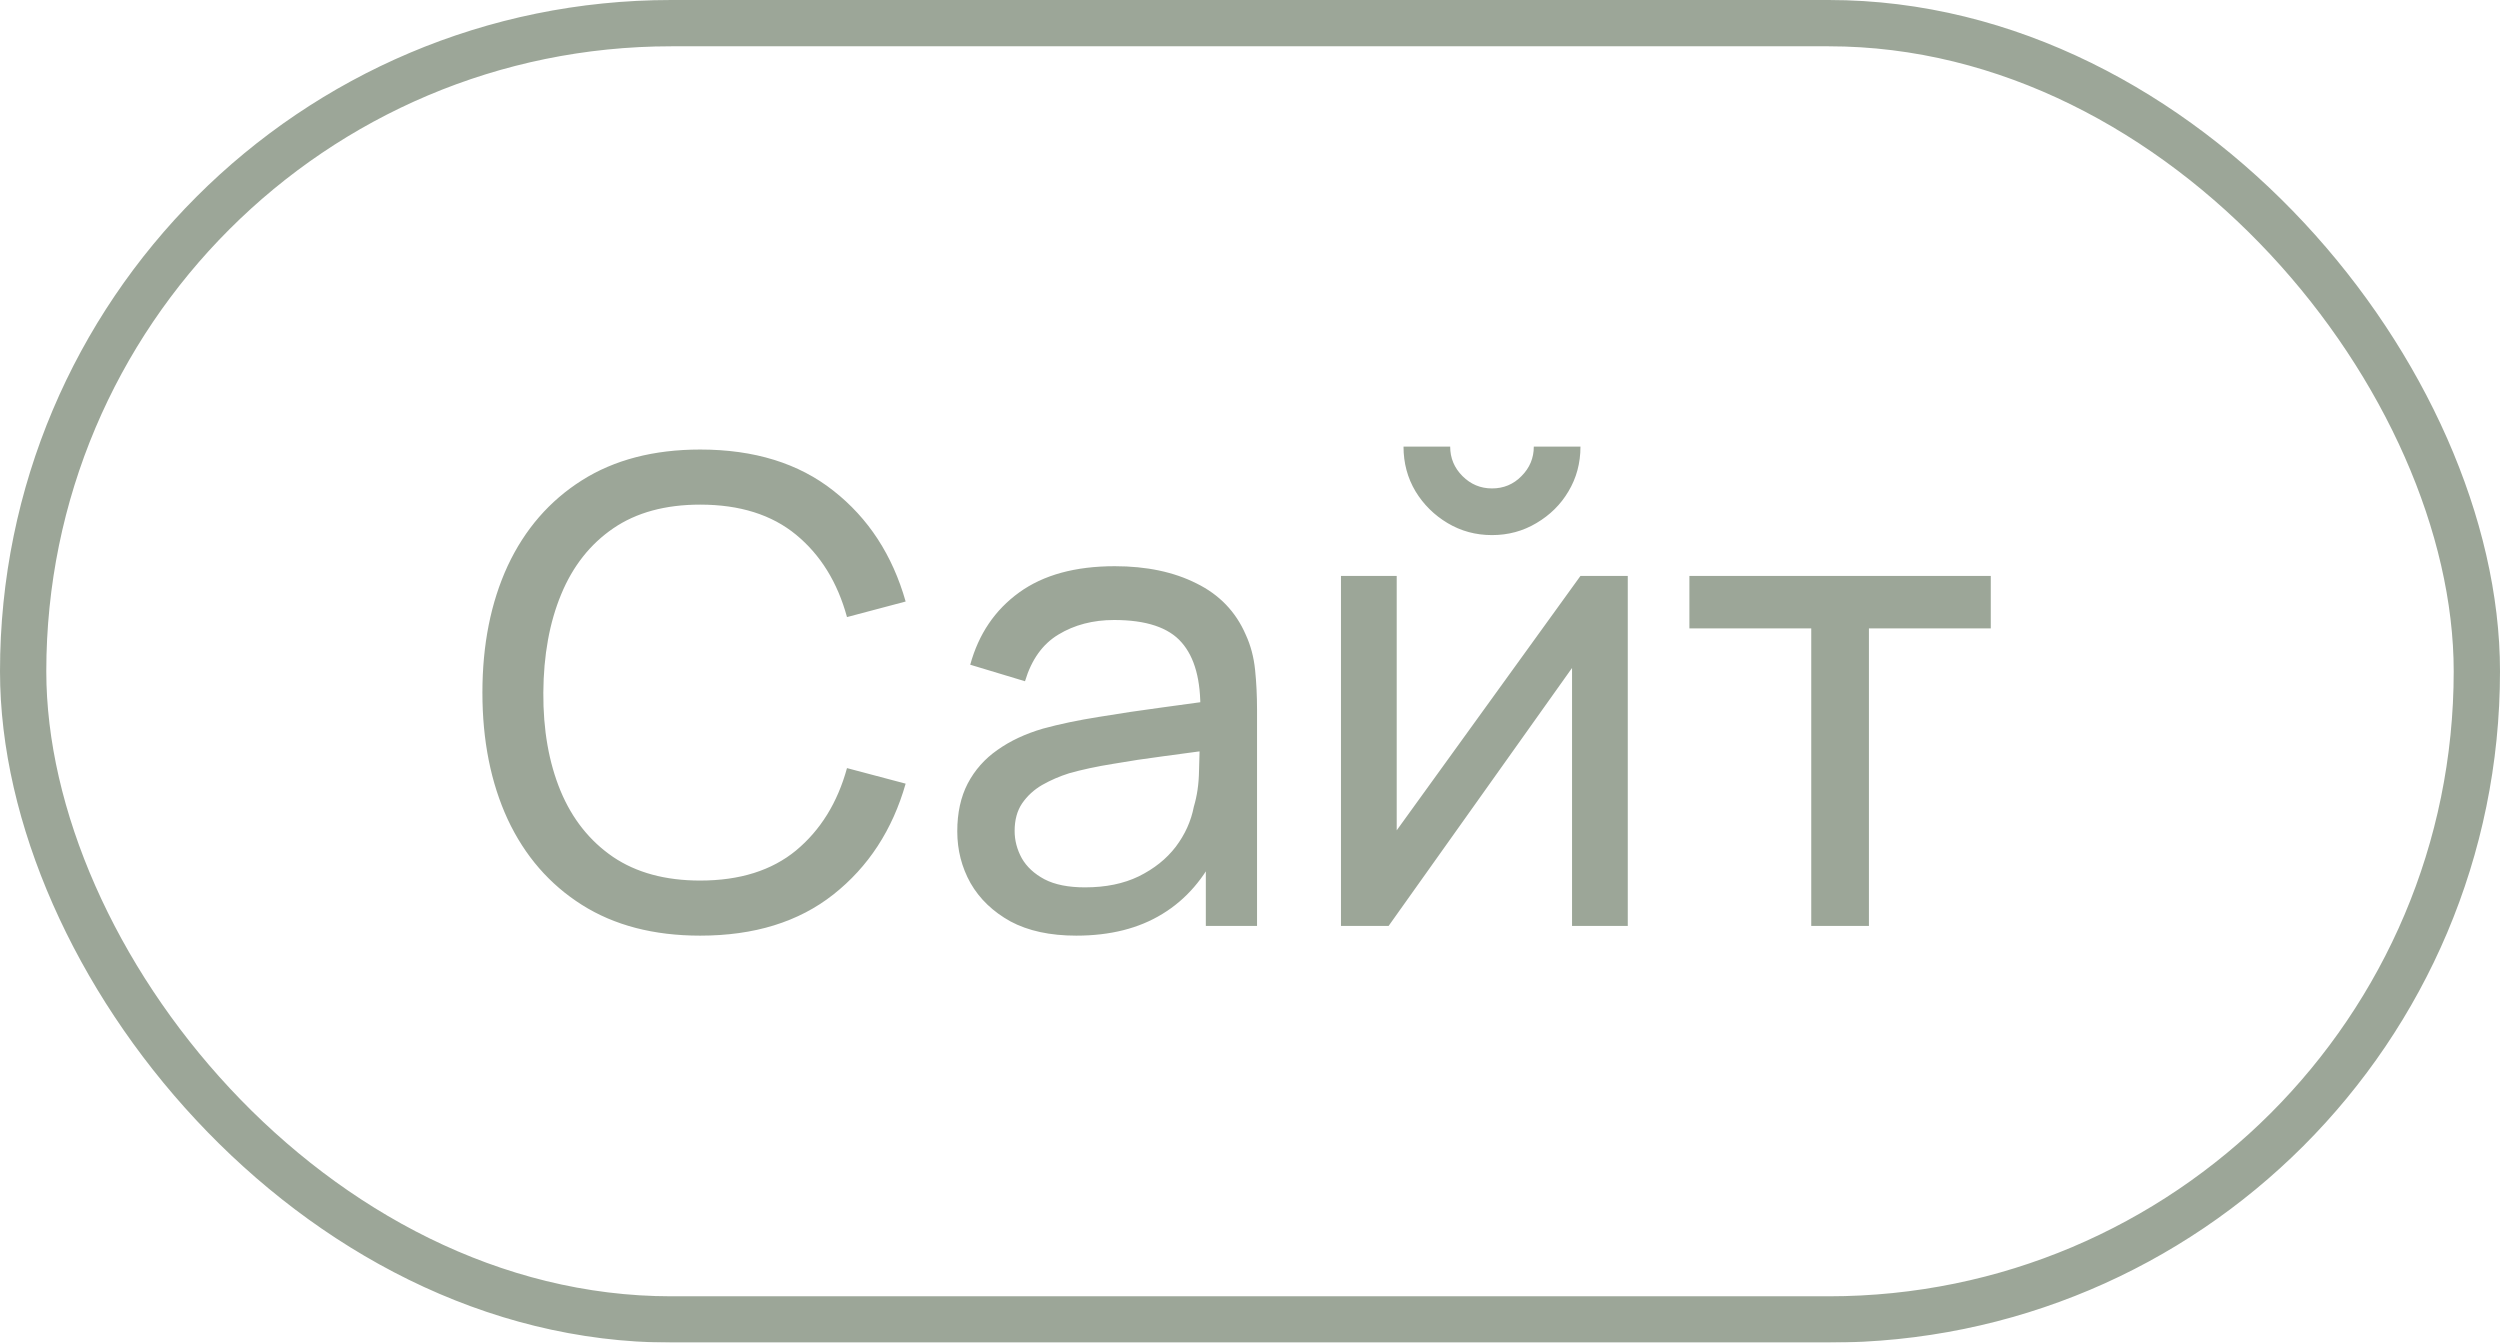 <?xml version="1.0" encoding="UTF-8"?> <svg xmlns="http://www.w3.org/2000/svg" width="54" height="29" viewBox="0 0 54 29" fill="none"> <g opacity="0.5"> <rect x="0.5" y="0.5" width="53" height="28" rx="14" stroke="#394E32"></rect> <path d="M15.124 20.21C14.121 20.21 13.269 19.988 12.569 19.545C11.869 19.102 11.335 18.486 10.966 17.697C10.602 16.908 10.42 15.996 10.42 14.96C10.42 13.924 10.602 13.012 10.966 12.223C11.335 11.434 11.869 10.818 12.569 10.375C13.269 9.932 14.121 9.71 15.124 9.71C16.291 9.71 17.25 10.006 18.001 10.599C18.757 11.192 19.277 11.99 19.562 12.993L18.295 13.329C18.09 12.578 17.723 11.985 17.196 11.551C16.669 11.117 15.978 10.9 15.124 10.9C14.373 10.9 13.747 11.07 13.248 11.411C12.749 11.752 12.373 12.228 12.121 12.839C11.869 13.446 11.741 14.153 11.736 14.96C11.731 15.763 11.855 16.47 12.107 17.081C12.359 17.688 12.737 18.164 13.241 18.509C13.745 18.85 14.373 19.02 15.124 19.02C15.978 19.02 16.669 18.803 17.196 18.369C17.723 17.93 18.09 17.338 18.295 16.591L19.562 16.927C19.277 17.926 18.757 18.724 18.001 19.321C17.25 19.914 16.291 20.21 15.124 20.21ZM23.246 20.21C22.681 20.21 22.208 20.107 21.825 19.902C21.447 19.692 21.16 19.417 20.964 19.076C20.773 18.735 20.677 18.362 20.677 17.956C20.677 17.559 20.752 17.216 20.901 16.927C21.055 16.633 21.27 16.39 21.545 16.199C21.82 16.003 22.149 15.849 22.532 15.737C22.892 15.639 23.293 15.555 23.736 15.485C24.184 15.41 24.637 15.343 25.094 15.282C25.552 15.221 25.979 15.163 26.375 15.107L25.927 15.366C25.941 14.694 25.806 14.197 25.521 13.875C25.241 13.553 24.756 13.392 24.065 13.392C23.608 13.392 23.206 13.497 22.861 13.707C22.52 13.912 22.28 14.248 22.14 14.715L20.957 14.358C21.139 13.695 21.491 13.175 22.014 12.797C22.537 12.419 23.225 12.23 24.079 12.23C24.765 12.23 25.353 12.354 25.843 12.601C26.338 12.844 26.692 13.212 26.907 13.707C27.015 13.94 27.082 14.195 27.11 14.47C27.138 14.741 27.152 15.025 27.152 15.324V20H26.046V18.187L26.305 18.355C26.02 18.966 25.622 19.428 25.108 19.741C24.599 20.054 23.979 20.21 23.246 20.21ZM23.435 19.167C23.883 19.167 24.27 19.088 24.597 18.929C24.928 18.766 25.195 18.553 25.395 18.292C25.596 18.026 25.727 17.737 25.787 17.424C25.857 17.191 25.895 16.932 25.899 16.647C25.909 16.358 25.913 16.136 25.913 15.982L26.347 16.171C25.941 16.227 25.542 16.281 25.15 16.332C24.758 16.383 24.387 16.439 24.037 16.5C23.687 16.556 23.372 16.624 23.092 16.703C22.887 16.768 22.693 16.852 22.511 16.955C22.334 17.058 22.189 17.191 22.077 17.354C21.97 17.513 21.916 17.711 21.916 17.949C21.916 18.154 21.968 18.35 22.07 18.537C22.177 18.724 22.341 18.875 22.56 18.992C22.784 19.109 23.076 19.167 23.435 19.167ZM32.227 11.558C31.877 11.558 31.558 11.472 31.268 11.299C30.979 11.126 30.748 10.898 30.575 10.613C30.402 10.324 30.316 10.002 30.316 9.647H31.324C31.324 9.894 31.413 10.107 31.59 10.284C31.767 10.461 31.98 10.55 32.227 10.55C32.479 10.55 32.691 10.461 32.864 10.284C33.041 10.107 33.13 9.894 33.13 9.647H34.138C34.138 10.002 34.052 10.324 33.879 10.613C33.711 10.898 33.48 11.126 33.186 11.299C32.897 11.472 32.577 11.558 32.227 11.558ZM35.16 12.44V20H33.956V14.428L29.994 20H28.965V12.44H30.169V17.935L34.138 12.44H35.16ZM39.123 20V13.574H36.491V12.44H43.001V13.574H40.369V20H39.123Z" fill="#394E32"></path> </g> </svg> 